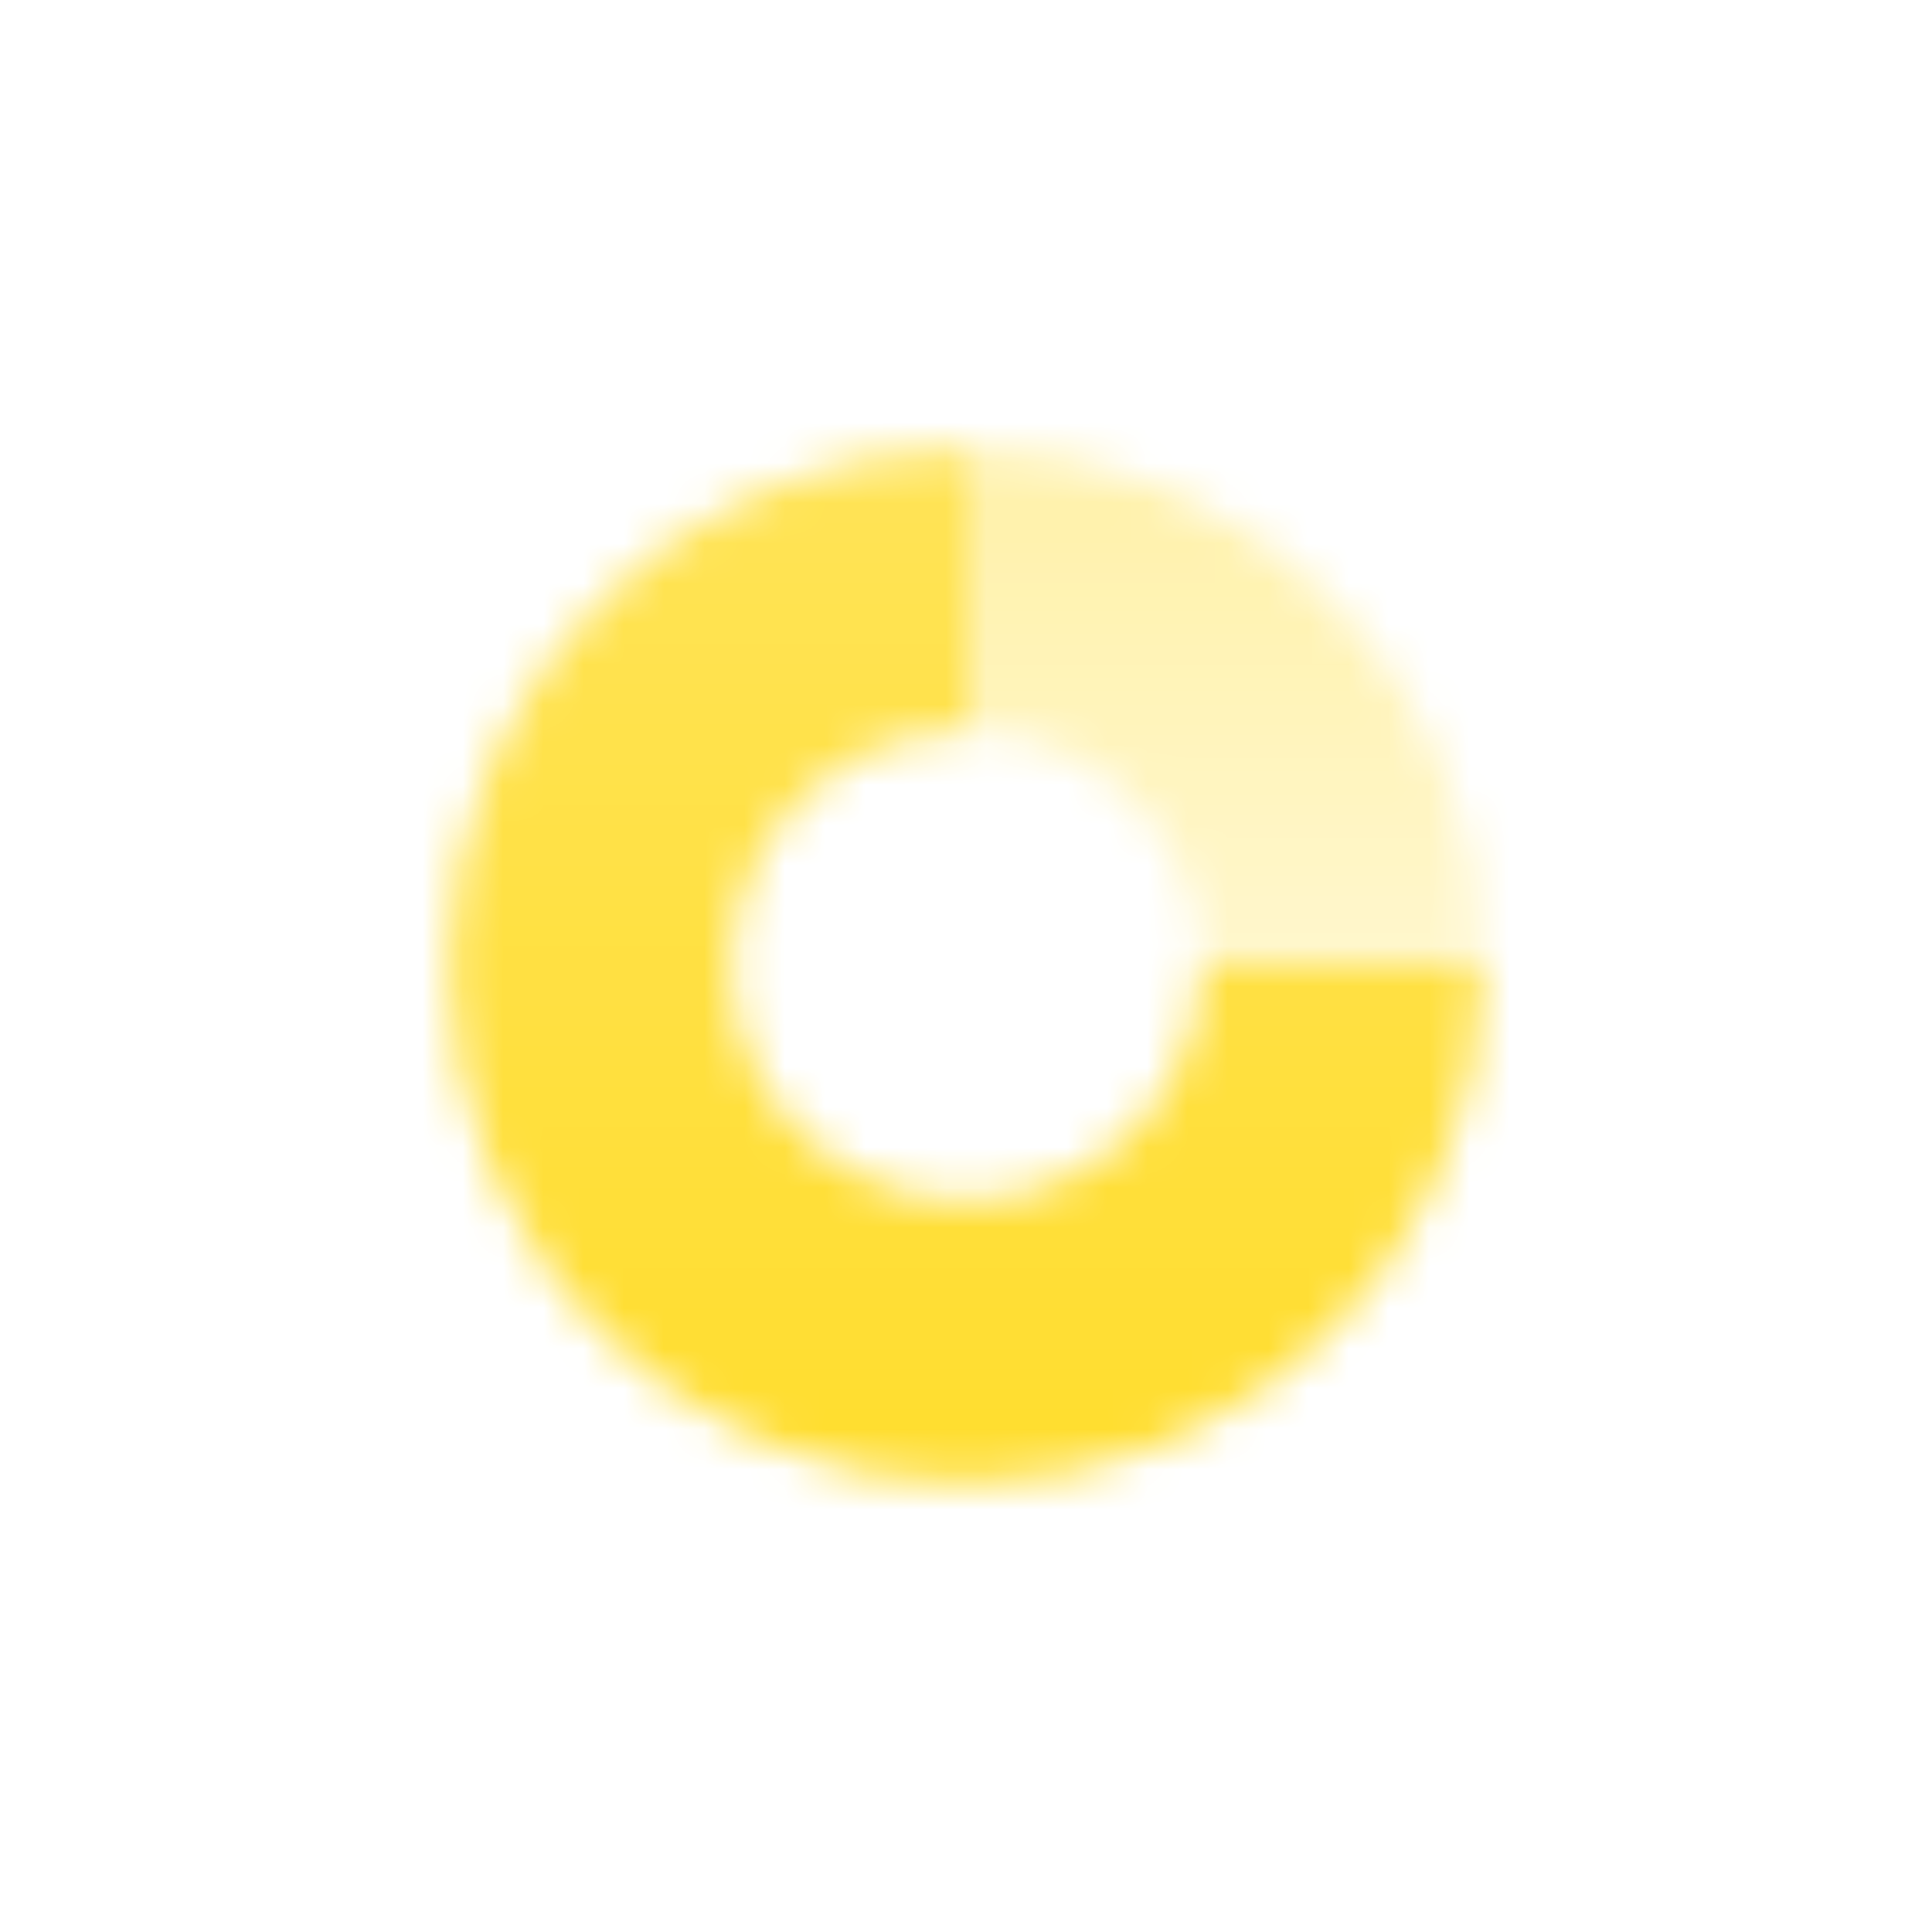 <svg width="48" height="48" viewBox="0 0 48 48" fill="none" xmlns="http://www.w3.org/2000/svg">
<mask id="mask0_73_76" style="mask-type:alpha" maskUnits="userSpaceOnUse" x="11" y="11" width="26" height="26">
<path opacity="0.4" fill-rule="evenodd" clip-rule="evenodd" d="M24 11.166V18.166C27.222 18.166 29.833 20.778 29.833 24H36.833C36.833 16.912 31.088 11.166 24 11.166Z" fill="url(#paint0_linear_73_76)"/>
<path fill-rule="evenodd" clip-rule="evenodd" d="M24 11.166C16.912 11.166 11.166 16.912 11.166 24C11.166 31.087 16.912 36.833 24 36.833C31.087 36.833 36.833 31.087 36.833 24L29.833 24C29.833 27.221 27.221 29.833 24 29.833C20.778 29.833 18.166 27.221 18.166 24C18.166 20.778 20.778 18.166 24 18.166V11.166Z" fill="url(#paint1_linear_73_76)"/>
</mask>
<g mask="url(#mask0_73_76)">
<path d="M10 10H38V38H10V10Z" fill="#FFDD2D"/>
</g>
<defs>
<linearGradient id="paint0_linear_73_76" x1="29.833" y1="33.333" x2="29.833" y2="12.333" gradientUnits="userSpaceOnUse">
<stop stop-opacity="0.28"/>
<stop offset="1"/>
</linearGradient>
<linearGradient id="paint1_linear_73_76" x1="24" y1="11.166" x2="24" y2="36.833" gradientUnits="userSpaceOnUse">
<stop stop-opacity="0.8"/>
<stop offset="1"/>
</linearGradient>
</defs>
</svg>
